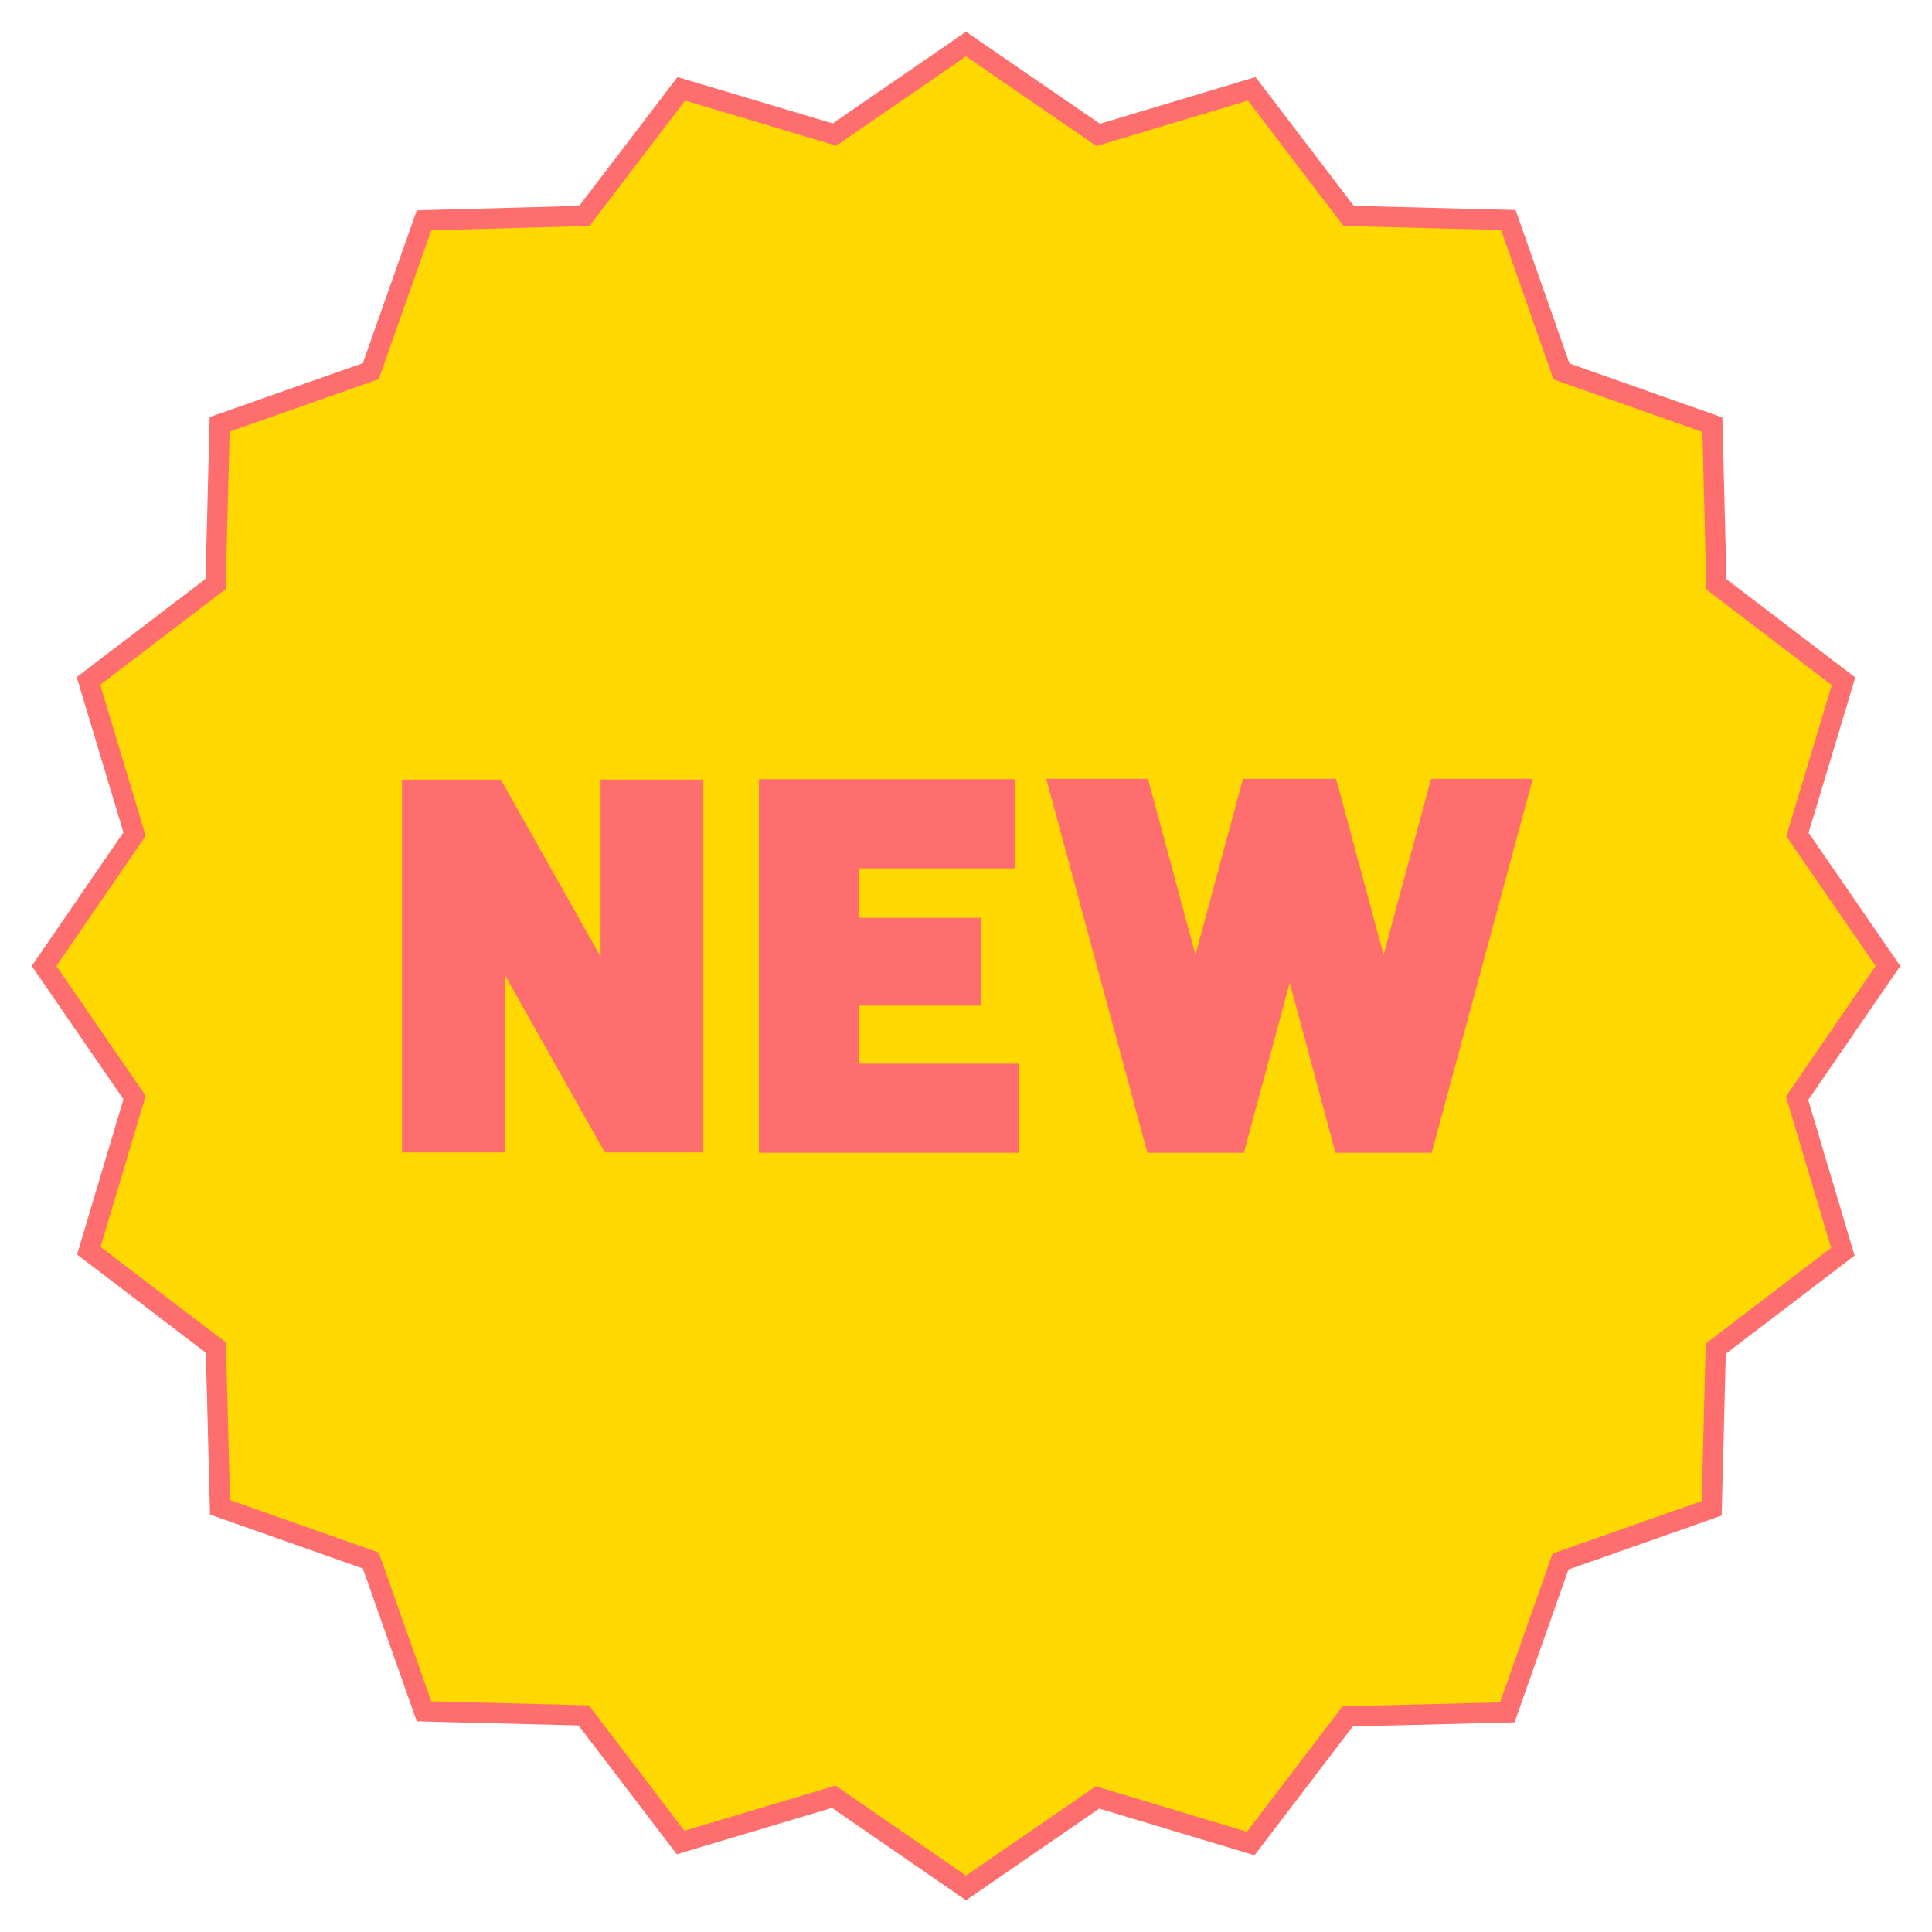 <?xml version="1.0" encoding="utf-8"?>
<!-- Generator: Adobe Illustrator 28.0.0, SVG Export Plug-In . SVG Version: 6.00 Build 0)  -->
<svg version="1.1" id="レイヤー_1" xmlns="http://www.w3.org/2000/svg" xmlns:xlink="http://www.w3.org/1999/xlink" x="0px"
	 y="0px" viewBox="0 0 570 570" style="enable-background:new 0 0 570 570;" xml:space="preserve">
<style type="text/css">
	.st0{fill:#FF6E6E;}
	.st1{fill:#FFD800;stroke:#FF6E6E;stroke-width:6;stroke-miterlimit:10;}
</style>
<g id="レイヤー_2_00000124138111919633245990000011404528308245640098_">
	<g id="contents">
		<rect x="101.9" y="216.4" class="st0" width="370.8" height="141.9"/>
		<path class="st1" d="M557,285l-26.7-38.8l13.6-45.2l-37.5-28.6l-1.2-47.1l-44.5-15.7L445,64.9l-47.1-1.2l-28.6-37.5l-45.3,13.6
			L285,13l-38.8,26.7l-45.2-13.5l-28.6,37.5L125.1,65l-15.7,44.5l-44.6,15.7l-1.2,47.1l-37.5,28.6l13.6,45.2L13,285l26.7,38.8
			l-13.5,45.2l37.5,28.6l1.2,47.1l44.5,15.7l15.7,44.5l47.1,1.2l28.6,37.5l45.2-13.5L285,557l38.8-26.7l45.2,13.6l28.6-37.5
			l47.1-1.2l15.7-44.5L505,445l1.2-47.1l37.5-28.6l-13.5-45.3L557,285z M204.5,337h-24.3L146,276.3V337h-24.4V233H146l34.2,60.7V233
			h24.3V337z M297.4,337.1h-70.5V232.9h69.6v20.3h-46.1v20.6h36.1v19.9h-36.1v23.1h47.1V337.1z M420.1,337.1h-23.8l-15.8-58.7
			l-15.8,58.7h-23.9l-28.2-104.3h23.8l16.3,60.4l16.3-60.4h22.9l16.3,60.4l16.3-60.4h23.8L420.1,337.1z"/>
	</g>
</g>
</svg>
